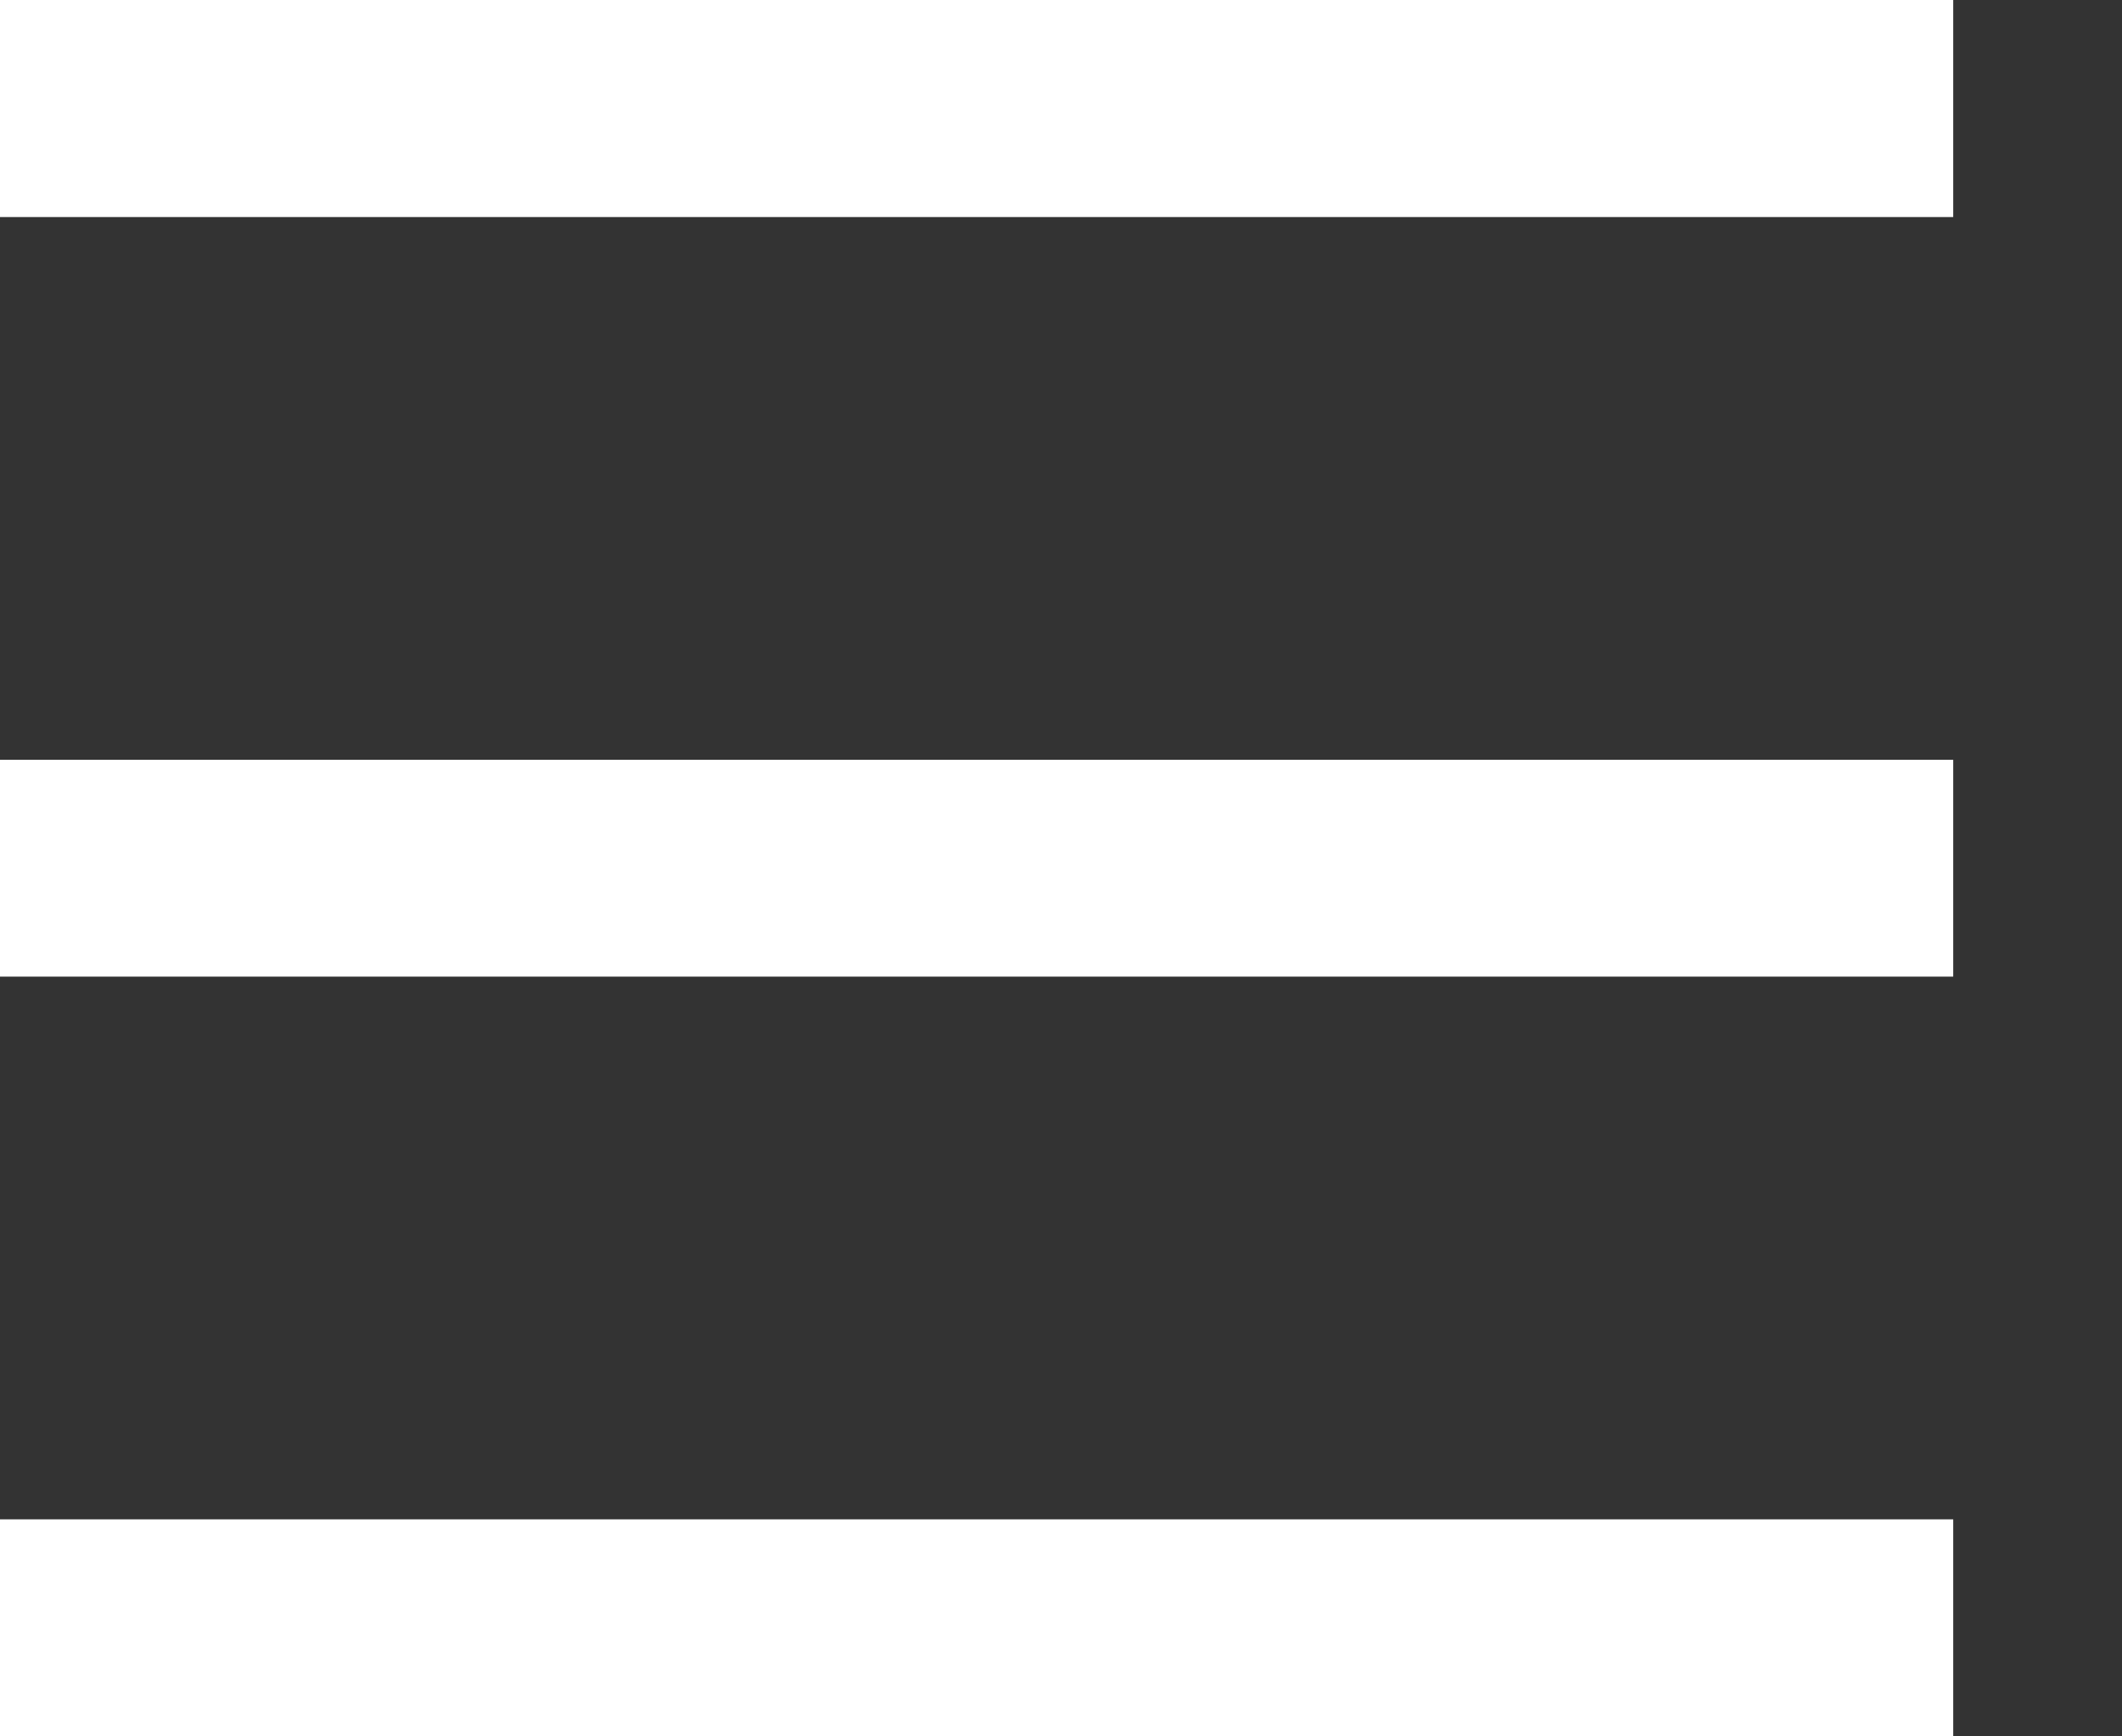 <svg width="11" height="9" viewBox="0 0 11 9" fill="none" xmlns="http://www.w3.org/2000/svg">
<rect x="0" y="0" width="11" height="9" fill="#333333" stroke="none"/>
<path d="M0 0H10.125V1.125H0V0ZM0 3.938H10.125V5.062H0V3.938ZM0 7.875H10.125V9H0V7.875Z" fill="white"/>
</svg>
